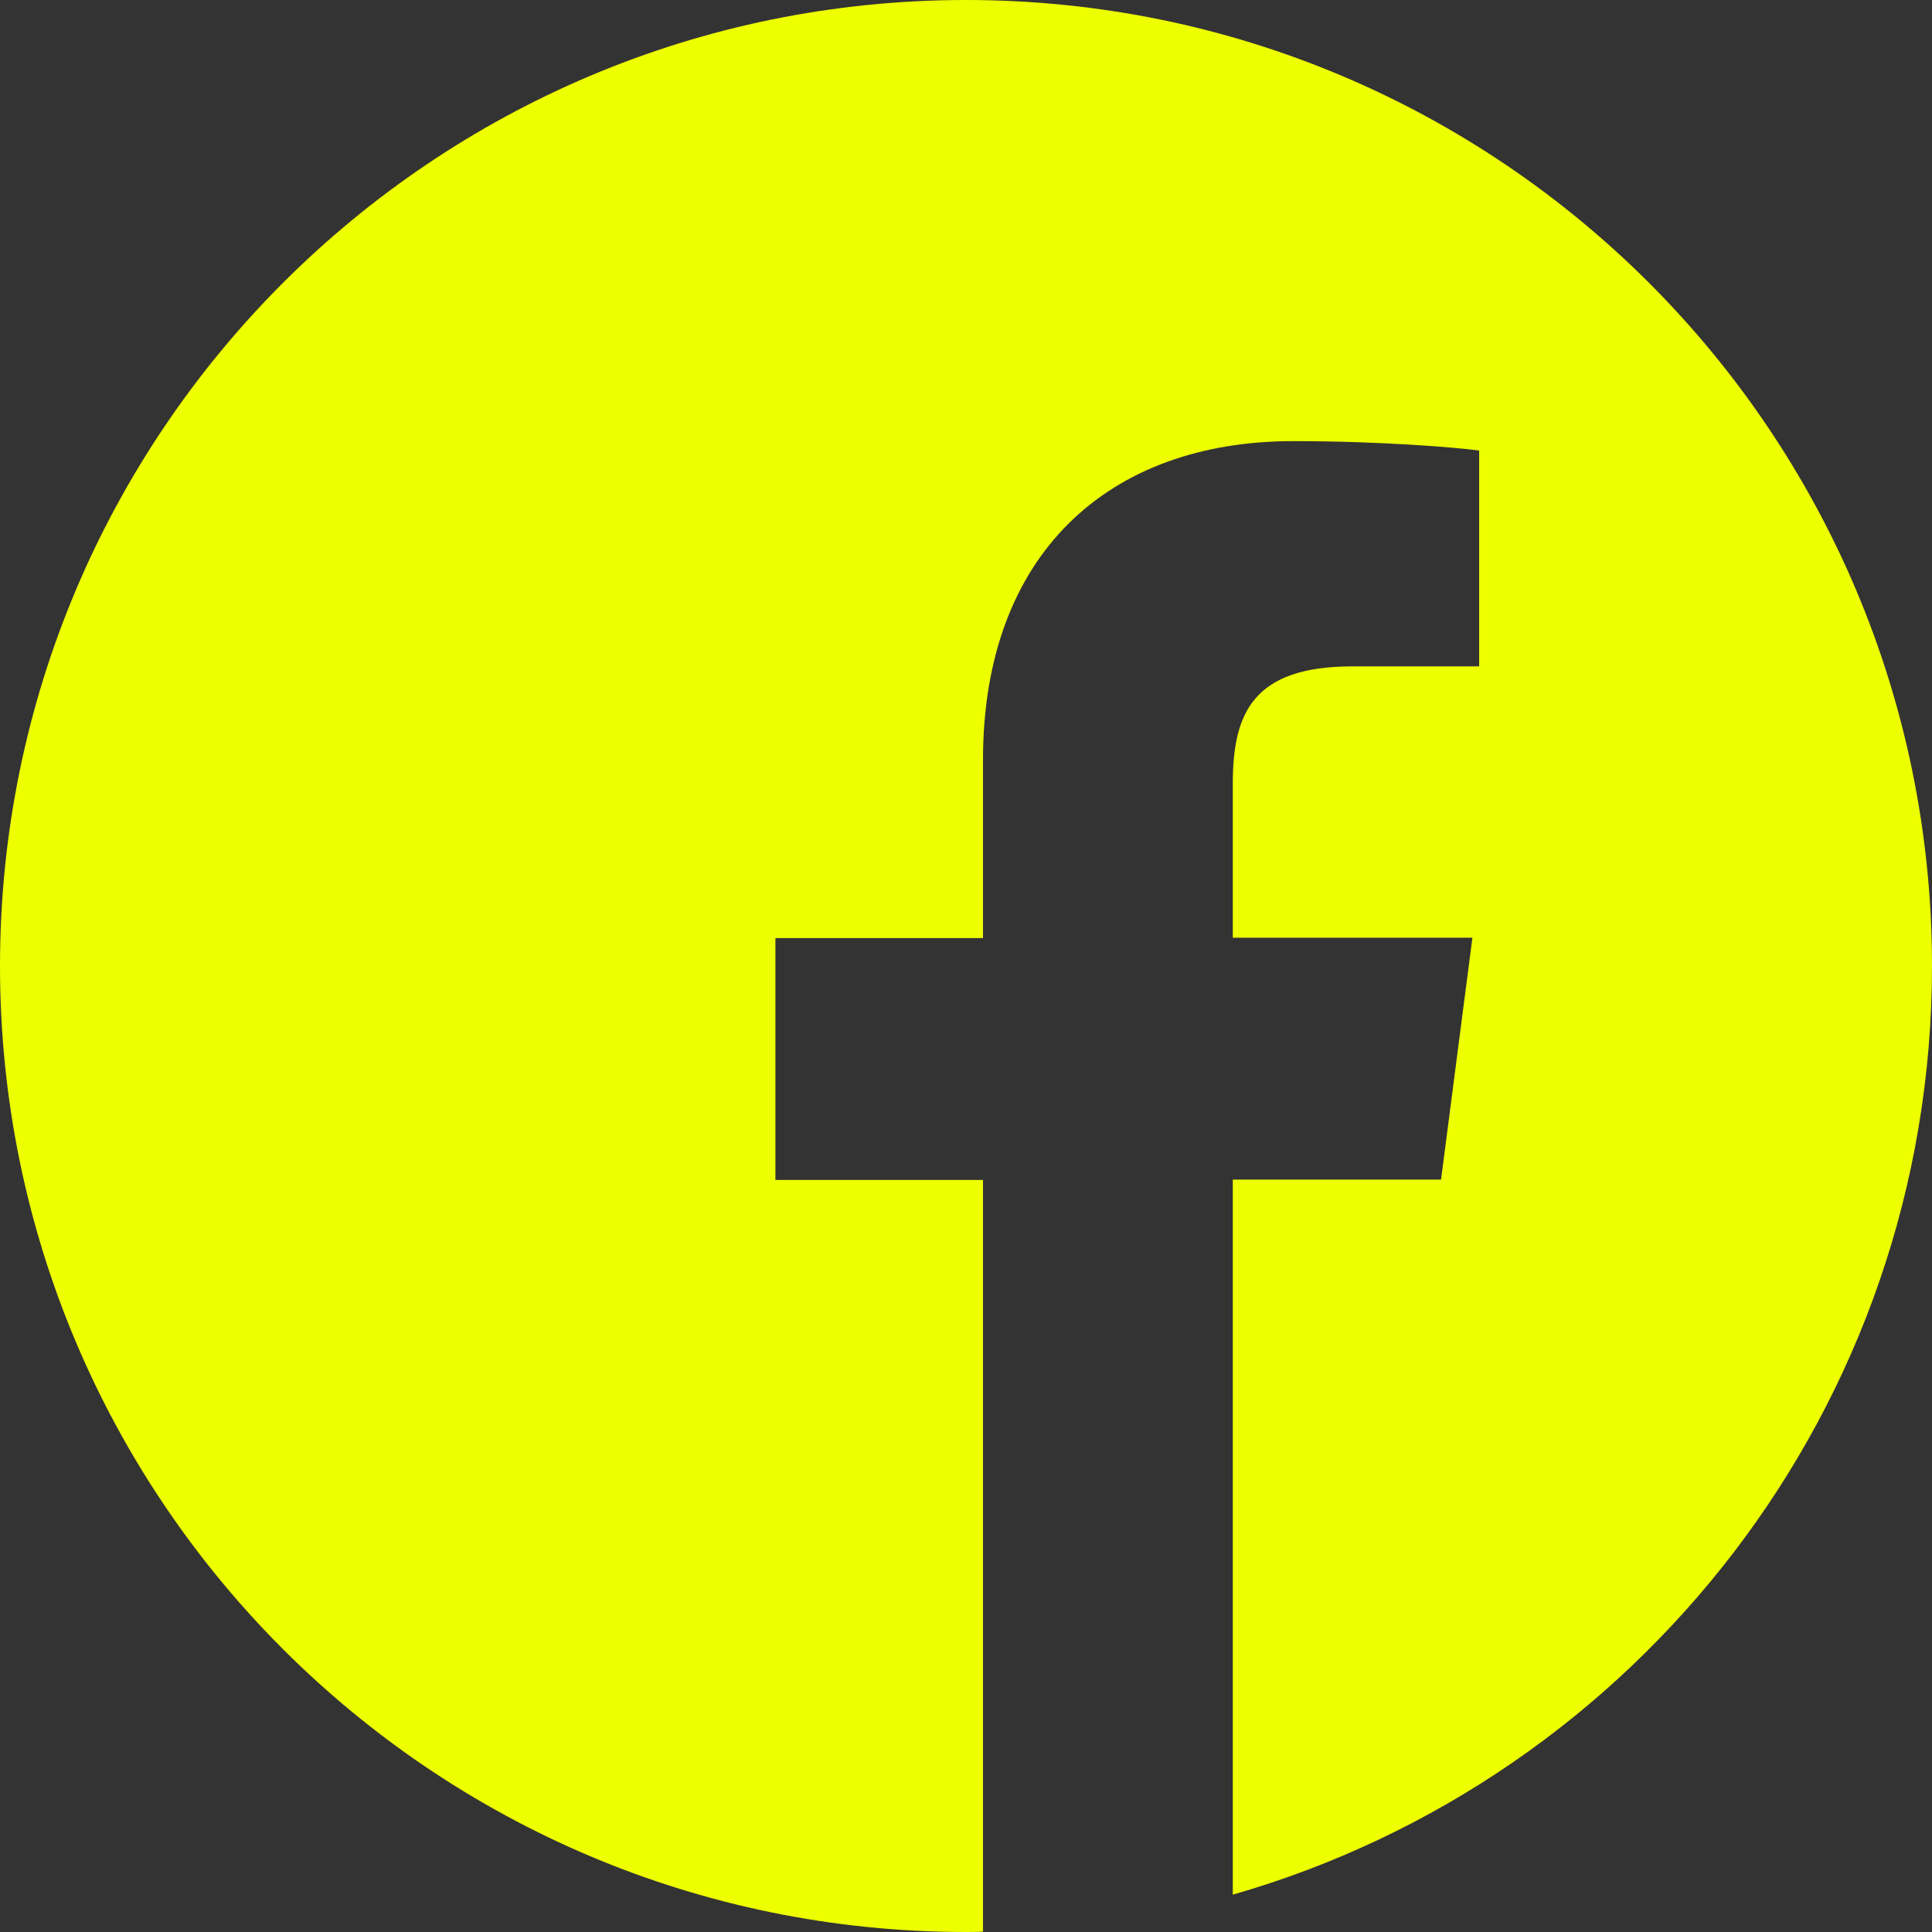 <svg width="34" height="34" viewBox="0 0 34 34" fill="none" xmlns="http://www.w3.org/2000/svg"><rect x="0" y="0" width="34" height="34" fill="#333333" stroke="none"/><path d="M34 17C34 7.61 26.39 0 17 0C7.61 0 0 7.61 0 17C0 26.39 7.61 34 17 34C17.1 34 17.199 34 17.299 33.993V20.765H13.646V16.509H17.299V13.374C17.299 9.742 19.517 7.763 22.757 7.763C24.311 7.763 25.646 7.876 26.031 7.929V11.727H23.8C22.04 11.727 21.695 12.564 21.695 13.793V16.502H25.912L25.36 20.759H21.695V33.343C28.8 31.304 34 24.763 34 17Z" fill="#EEFF00"/></svg>